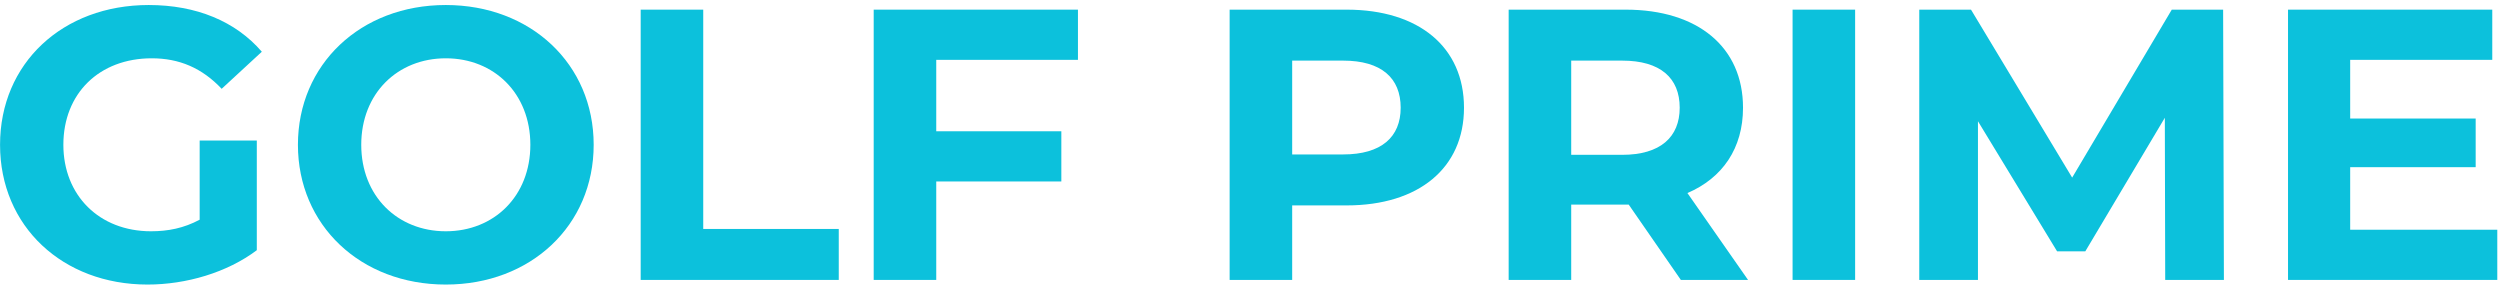 <svg width="259" height="30" viewBox="0 0 259 30" fill="none" xmlns="http://www.w3.org/2000/svg">
<path d="M243.479 23.8H258.719V29H237.039V1H258.199V6.2H243.479V12.28H256.479V17.32H243.479V23.8Z" fill="#0CC1DC"/>
<path d="M230.396 29H224.316L224.276 12.2L216.036 26.04H213.116L204.916 12.56V29H198.836V1H204.196L214.676 18.4L224.996 1H230.316L230.396 29Z" fill="#0CC1DC"/>
<path d="M185.711 29V1H192.191V29H185.711Z" fill="#0CC1DC"/>
<path d="M181.097 29H174.137L168.737 21.2H168.417H162.777V29H156.297V1H168.417C175.897 1 180.577 4.88 180.577 11.16C180.577 15.36 178.457 18.44 174.817 20L181.097 29ZM174.017 11.16C174.017 8.08 172.017 6.28 168.057 6.28H162.777V16.04H168.057C172.017 16.04 174.017 14.2 174.017 11.16Z" fill="#0CC1DC"/>
<path d="M139.51 1C146.99 1 151.67 4.88 151.67 11.16C151.67 17.4 146.99 21.28 139.51 21.28H133.87V29H127.39V1H139.51ZM139.15 16C143.11 16 145.11 14.2 145.11 11.16C145.11 8.08 143.11 6.28 139.15 6.28H133.87V16H139.15Z" fill="#0CC1DC"/>
<path d="M111.675 6.2H96.995V13.6H109.955V18.8H96.995V29H90.515V1H111.675V6.2Z" fill="#0CC1DC"/>
<path d="M66.375 29V1H72.855V23.72H86.895V29H66.375Z" fill="#0CC1DC"/>
<path d="M46.185 29.48C37.345 29.48 30.865 23.32 30.865 15C30.865 6.68 37.345 0.52 46.185 0.52C54.985 0.52 61.505 6.64 61.505 15C61.505 23.36 54.985 29.48 46.185 29.48ZM46.185 23.96C51.185 23.96 54.945 20.32 54.945 15C54.945 9.68 51.185 6.04 46.185 6.04C41.185 6.04 37.425 9.68 37.425 15C37.425 20.32 41.185 23.96 46.185 23.96Z" fill="#0CC1DC"/>
<path d="M20.685 22.76V14.56H26.605V25.92C23.525 28.24 19.285 29.48 15.285 29.48C6.485 29.48 0.005 23.44 0.005 15C0.005 6.56 6.485 0.52 15.405 0.52C20.325 0.52 24.405 2.2 27.125 5.36L22.965 9.2C20.925 7.04 18.565 6.04 15.725 6.04C10.285 6.04 6.565 9.68 6.565 15C6.565 20.24 10.285 23.96 15.645 23.96C17.405 23.96 19.045 23.64 20.685 22.76Z" fill="#0CC1DC"/>
</svg>
